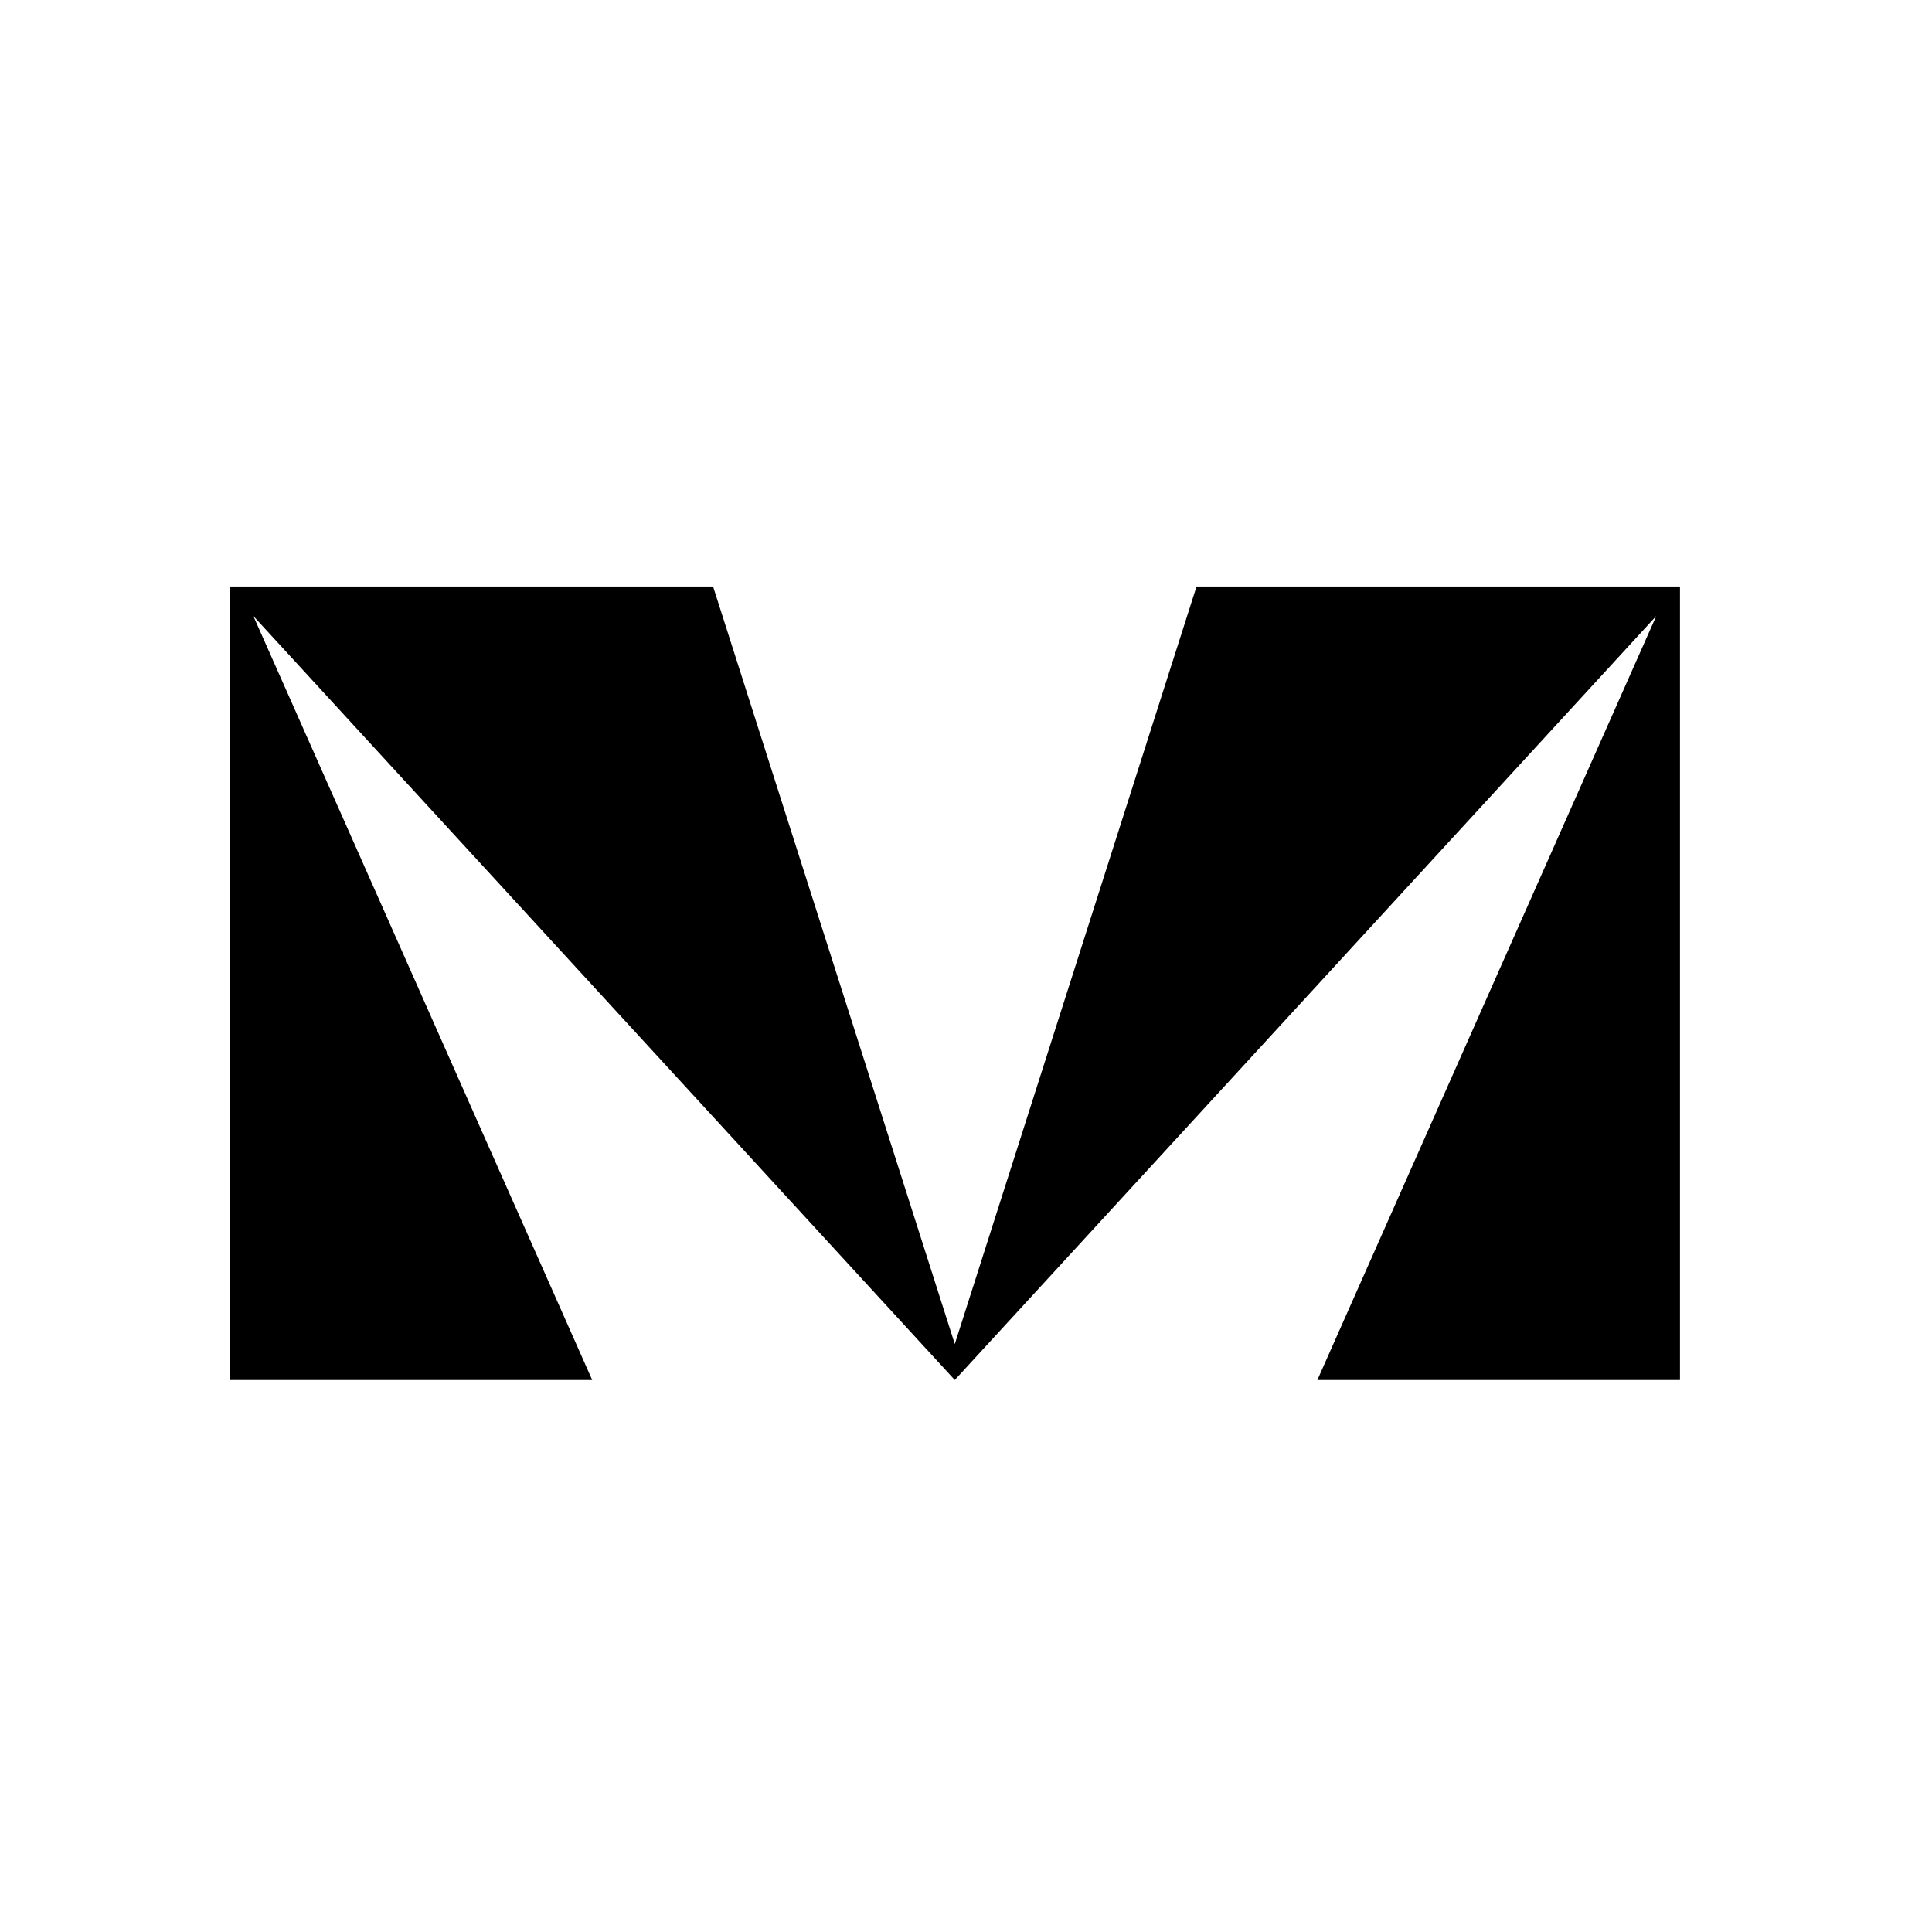 <svg width="56" height="56" viewBox="0 0 56 56" fill="none" xmlns="http://www.w3.org/2000/svg">
<rect width="56" height="56" fill="white"/>
<path d="M34.682 17L27.675 38.958L20.669 17H6.656V40H17.165L7.343 17.855L27.675 40L48.007 17.855L38.185 40H48.695V17H34.682Z" fill="black"/>
</svg>
